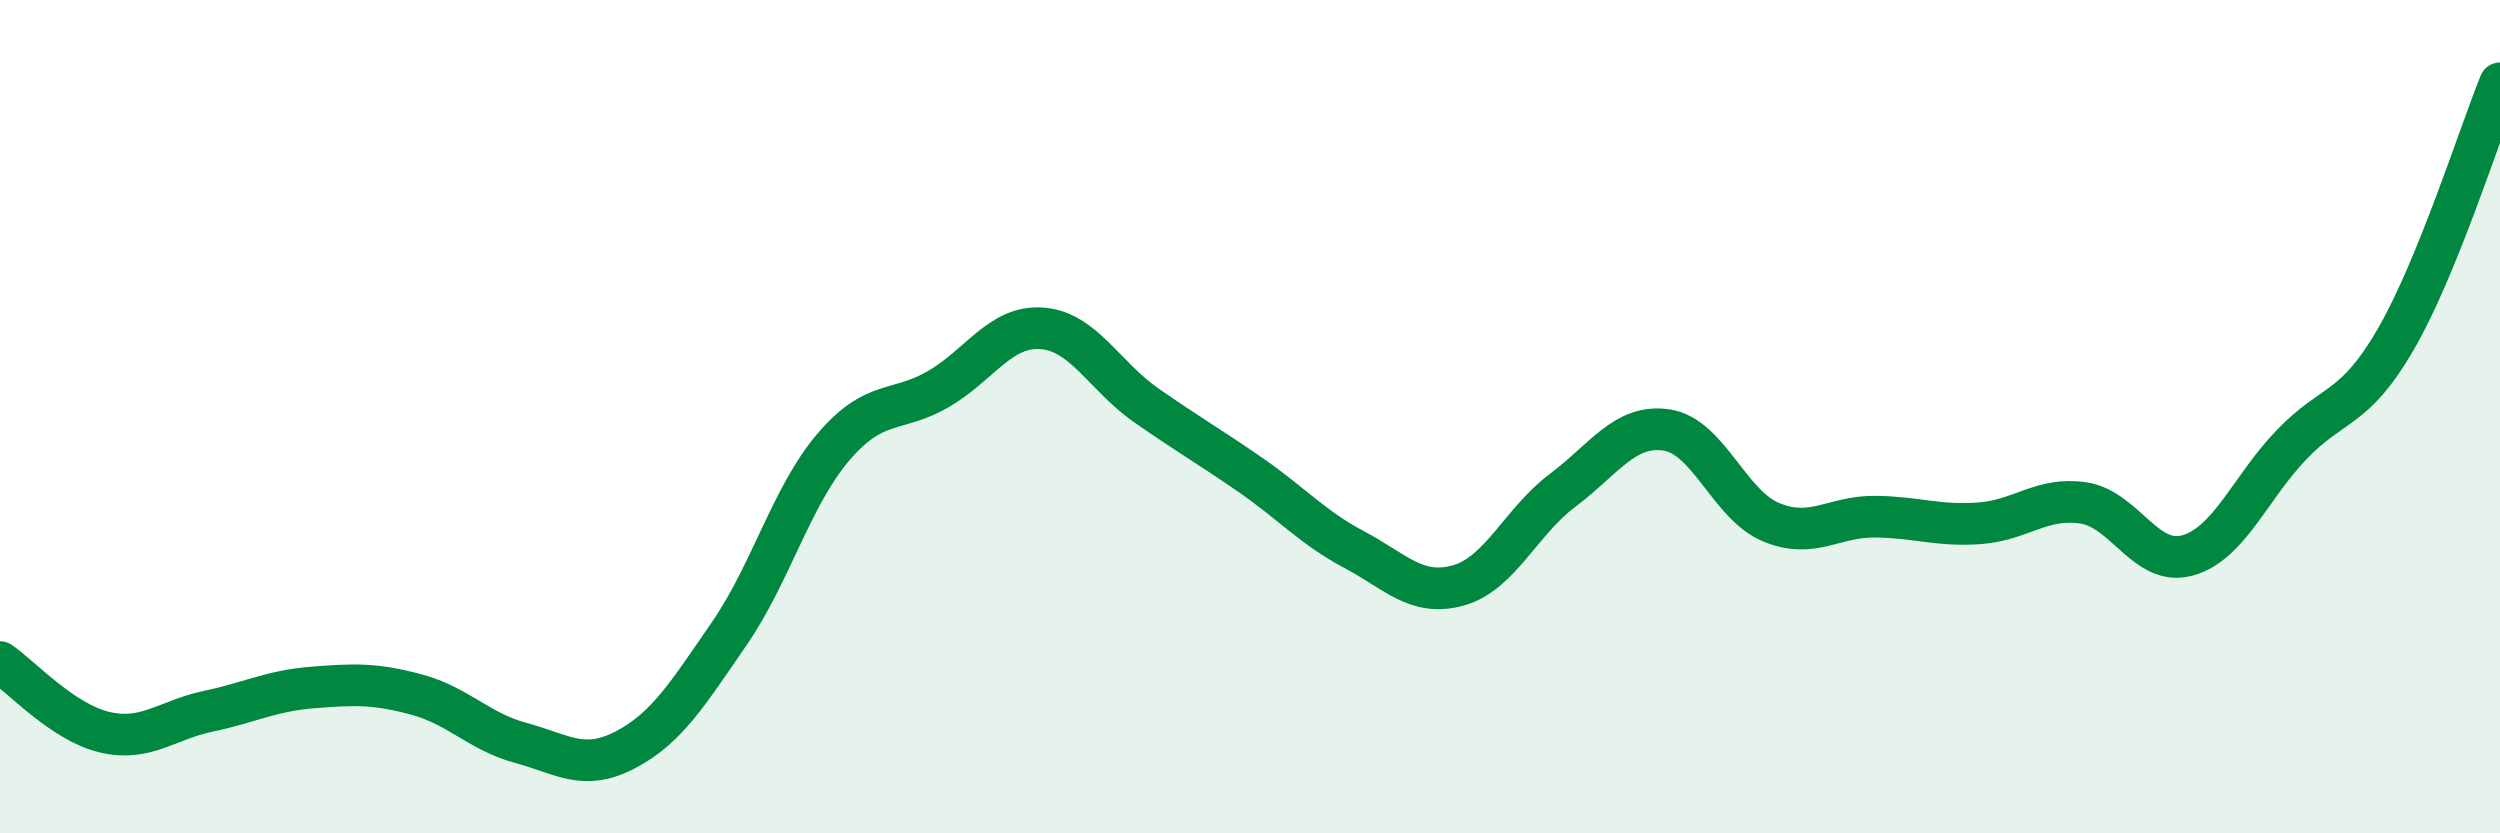 
    <svg width="60" height="20" viewBox="0 0 60 20" xmlns="http://www.w3.org/2000/svg">
      <path
        d="M 0,15.89 C 0.5,16.23 1.5,17.33 2.5,17.57 C 3.5,17.81 4,17.28 5,17.07 C 6,16.86 6.5,16.58 7.5,16.5 C 8.5,16.42 9,16.4 10,16.67 C 11,16.94 11.5,17.56 12.5,17.83 C 13.5,18.1 14,18.52 15,18 C 16,17.48 16.5,16.66 17.5,15.21 C 18.5,13.76 19,11.9 20,10.73 C 21,9.56 21.5,9.92 22.5,9.35 C 23.5,8.78 24,7.81 25,7.88 C 26,7.95 26.5,9.02 27.5,9.72 C 28.5,10.42 29,10.7 30,11.39 C 31,12.08 31.5,12.66 32.5,13.19 C 33.5,13.72 34,14.33 35,14.05 C 36,13.77 36.5,12.52 37.5,11.77 C 38.5,11.02 39,10.17 40,10.32 C 41,10.47 41.5,12.11 42.5,12.53 C 43.5,12.95 44,12.39 45,12.4 C 46,12.41 46.5,12.63 47.5,12.56 C 48.5,12.49 49,11.92 50,12.07 C 51,12.22 51.5,13.61 52.5,13.33 C 53.5,13.05 54,11.71 55,10.67 C 56,9.63 56.5,9.87 57.5,8.14 C 58.5,6.41 59.5,3.23 60,2L60 20L0 20Z"
        fill="#008740"
        opacity="0.1"
        stroke-linecap="round"
        stroke-linejoin="round"
      />
      <path
        d="M 0,15.89 C 0.5,16.23 1.5,17.33 2.5,17.57 C 3.5,17.81 4,17.28 5,17.07 C 6,16.86 6.5,16.58 7.5,16.5 C 8.5,16.42 9,16.4 10,16.67 C 11,16.94 11.5,17.56 12.5,17.83 C 13.5,18.1 14,18.52 15,18 C 16,17.48 16.5,16.66 17.5,15.21 C 18.5,13.76 19,11.9 20,10.73 C 21,9.56 21.5,9.92 22.5,9.35 C 23.5,8.78 24,7.81 25,7.88 C 26,7.95 26.5,9.02 27.5,9.72 C 28.5,10.42 29,10.7 30,11.39 C 31,12.08 31.5,12.66 32.5,13.19 C 33.5,13.72 34,14.33 35,14.05 C 36,13.77 36.5,12.52 37.5,11.77 C 38.5,11.02 39,10.17 40,10.32 C 41,10.47 41.5,12.11 42.5,12.53 C 43.5,12.95 44,12.39 45,12.4 C 46,12.41 46.5,12.63 47.5,12.56 C 48.5,12.49 49,11.92 50,12.07 C 51,12.22 51.5,13.61 52.5,13.33 C 53.5,13.05 54,11.71 55,10.67 C 56,9.63 56.5,9.87 57.5,8.14 C 58.5,6.41 59.5,3.23 60,2"
        stroke="#008740"
        stroke-width="1"
        fill="none"
        stroke-linecap="round"
        stroke-linejoin="round"
      />
    </svg>
  